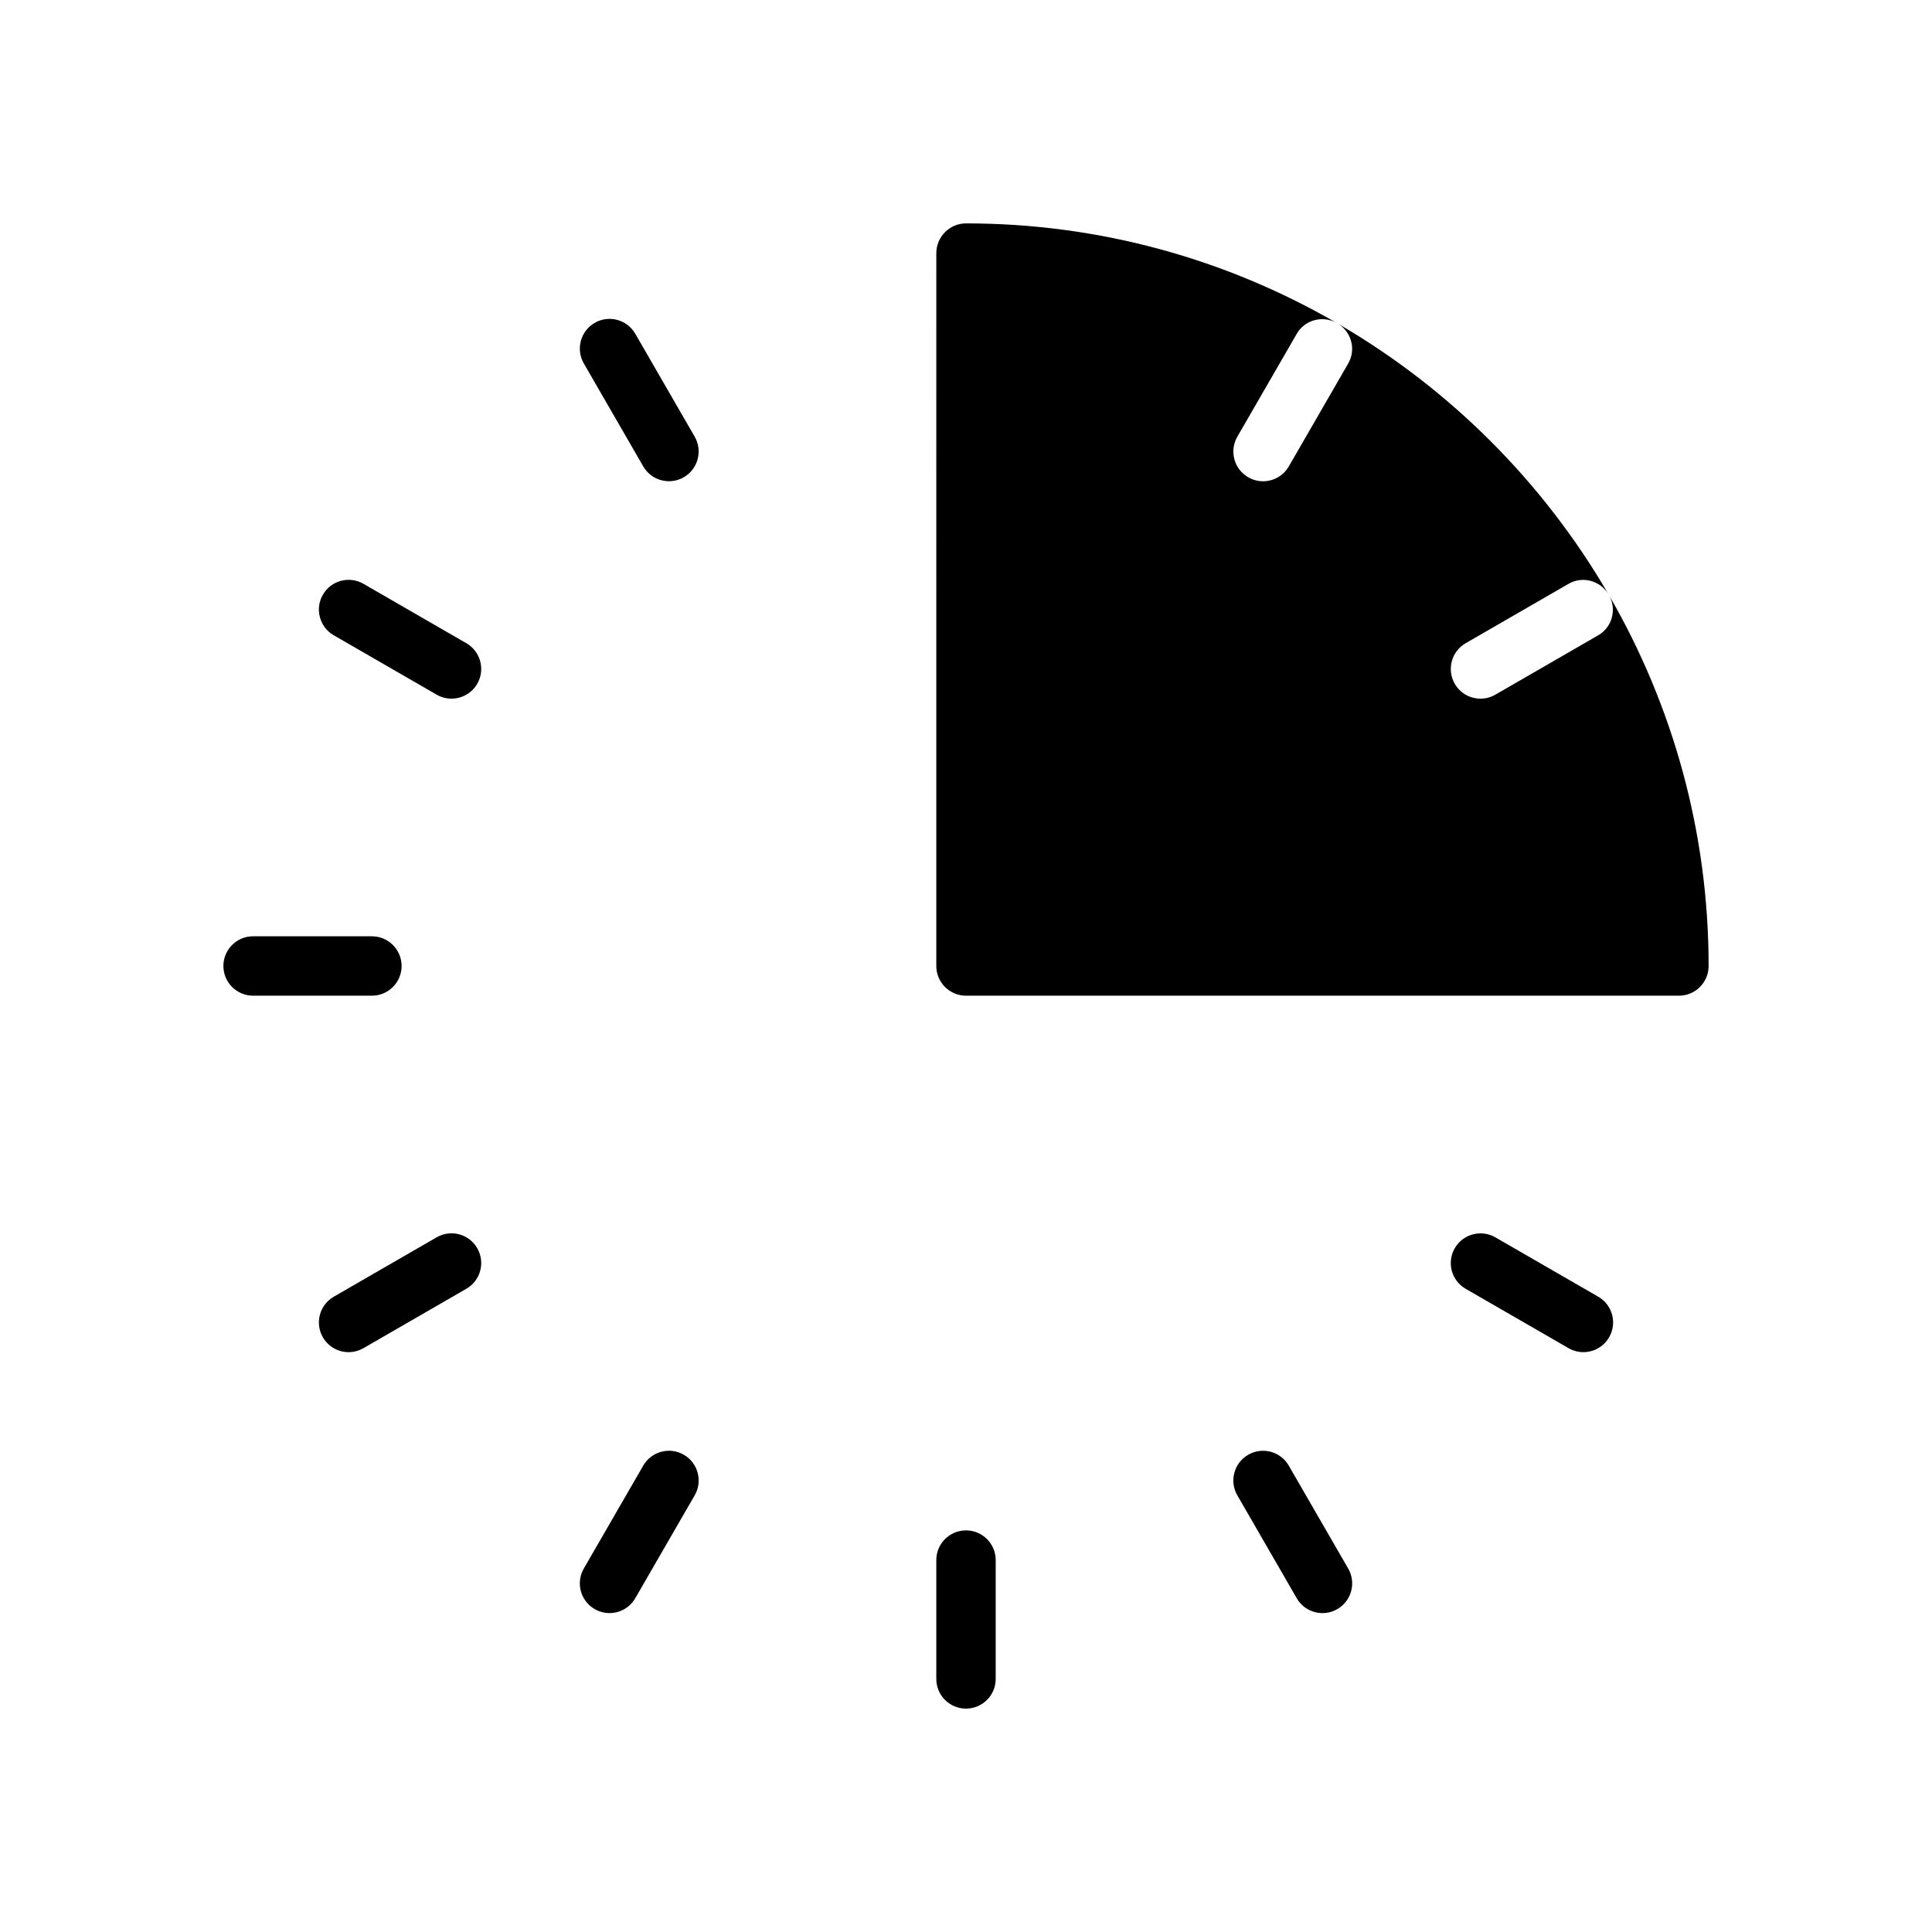 <?xml version="1.0" encoding="UTF-8"?>
<!-- The Best Svg Icon site in the world: iconSvg.co, Visit us! https://iconsvg.co -->
<svg fill="#000000" width="800px" height="800px" version="1.1" viewBox="144 144 512 512" xmlns="http://www.w3.org/2000/svg">
 <g>
  <path d="m259.72 471.9-27.27 15.742c-3.769 2.172-5.055 6.992-2.883 10.754 1.465 2.527 4.102 3.938 6.824 3.938 1.332 0 2.684-0.34 3.93-1.055l27.27-15.742c3.769-2.172 5.055-6.992 2.883-10.754-2.18-3.773-6.992-5.062-10.754-2.883z"/>
  <path d="m314.46 267.59c1.465 2.527 4.102 3.938 6.824 3.938 1.332 0 2.684-0.34 3.93-1.055 3.762-2.172 5.055-6.992 2.883-10.754l-15.742-27.27c-2.18-3.762-6.992-5.07-10.754-2.883-3.762 2.172-5.055 6.992-2.883 10.754z"/>
  <path d="m485.54 532.41c-2.18-3.769-7.008-5.062-10.754-2.883-3.769 2.172-5.062 6.992-2.883 10.754l15.742 27.27c1.465 2.527 4.102 3.938 6.824 3.938 1.34 0 2.691-0.34 3.93-1.055 3.769-2.172 5.062-6.992 2.883-10.754z"/>
  <path d="m325.22 529.52c-3.762-2.172-8.582-0.891-10.754 2.883l-15.75 27.27c-2.172 3.762-0.891 8.582 2.883 10.754 1.234 0.715 2.59 1.055 3.93 1.055 2.723 0 5.367-1.41 6.824-3.938l15.75-27.27c2.172-3.754 0.879-8.578-2.883-10.754z"/>
  <path d="m570.59 302.05c1.836 3.691 0.582 8.211-3.039 10.305l-27.27 15.742c-1.234 0.719-2.59 1.055-3.926 1.055-2.723 0-5.367-1.41-6.824-3.938-2.172-3.762-0.883-8.582 2.883-10.754l27.27-15.742c3.613-2.094 8.164-0.914 10.445 2.535-17.207-29.52-41.848-54.168-71.367-71.367 3.449 2.281 4.621 6.824 2.527 10.445l-15.742 27.27c-1.465 2.527-4.102 3.938-6.824 3.938-1.34 0-2.691-0.34-3.93-1.055-3.769-2.172-5.062-6.992-2.883-10.754l15.742-27.27c2.094-3.621 6.613-4.871 10.305-3.031-28.879-16.656-62.309-26.227-97.953-26.227-4.344 0-7.871 3.543-7.871 7.887l-0.004 188.91c0 4.344 3.527 7.871 7.871 7.871h188.93c4.352 0 7.871-3.527 7.871-7.871 0.004-35.645-9.578-69.078-26.211-97.953z"/>
  <path d="m267.59 314.46-27.27-15.742c-3.769-2.172-8.582-0.883-10.754 2.883-2.172 3.762-0.883 8.582 2.883 10.754l27.27 15.742c1.234 0.715 2.59 1.051 3.93 1.051 2.723 0 5.367-1.41 6.824-3.938 2.172-3.758 0.883-8.578-2.883-10.75z"/>
  <path d="m567.55 487.64-27.27-15.734c-3.769-2.164-8.582-0.875-10.754 2.883-2.172 3.769-0.883 8.582 2.883 10.754l27.27 15.734c1.234 0.715 2.59 1.055 3.93 1.055 2.723 0 5.367-1.418 6.824-3.938 2.18-3.762 0.887-8.582-2.883-10.754z"/>
  <path d="m250.43 400c0-4.344-3.527-7.871-7.871-7.871l-31.488-0.004c-4.344 0-7.871 3.527-7.871 7.871s3.527 7.871 7.871 7.871h31.488c4.344 0.004 7.871-3.523 7.871-7.867z"/>
  <path d="m400 549.57c-4.344 0-7.871 3.519-7.871 7.871v31.488c0 4.352 3.527 7.871 7.871 7.871s7.871-3.519 7.871-7.871v-31.488c0-4.352-3.527-7.871-7.871-7.871z"/>
 </g>
</svg>